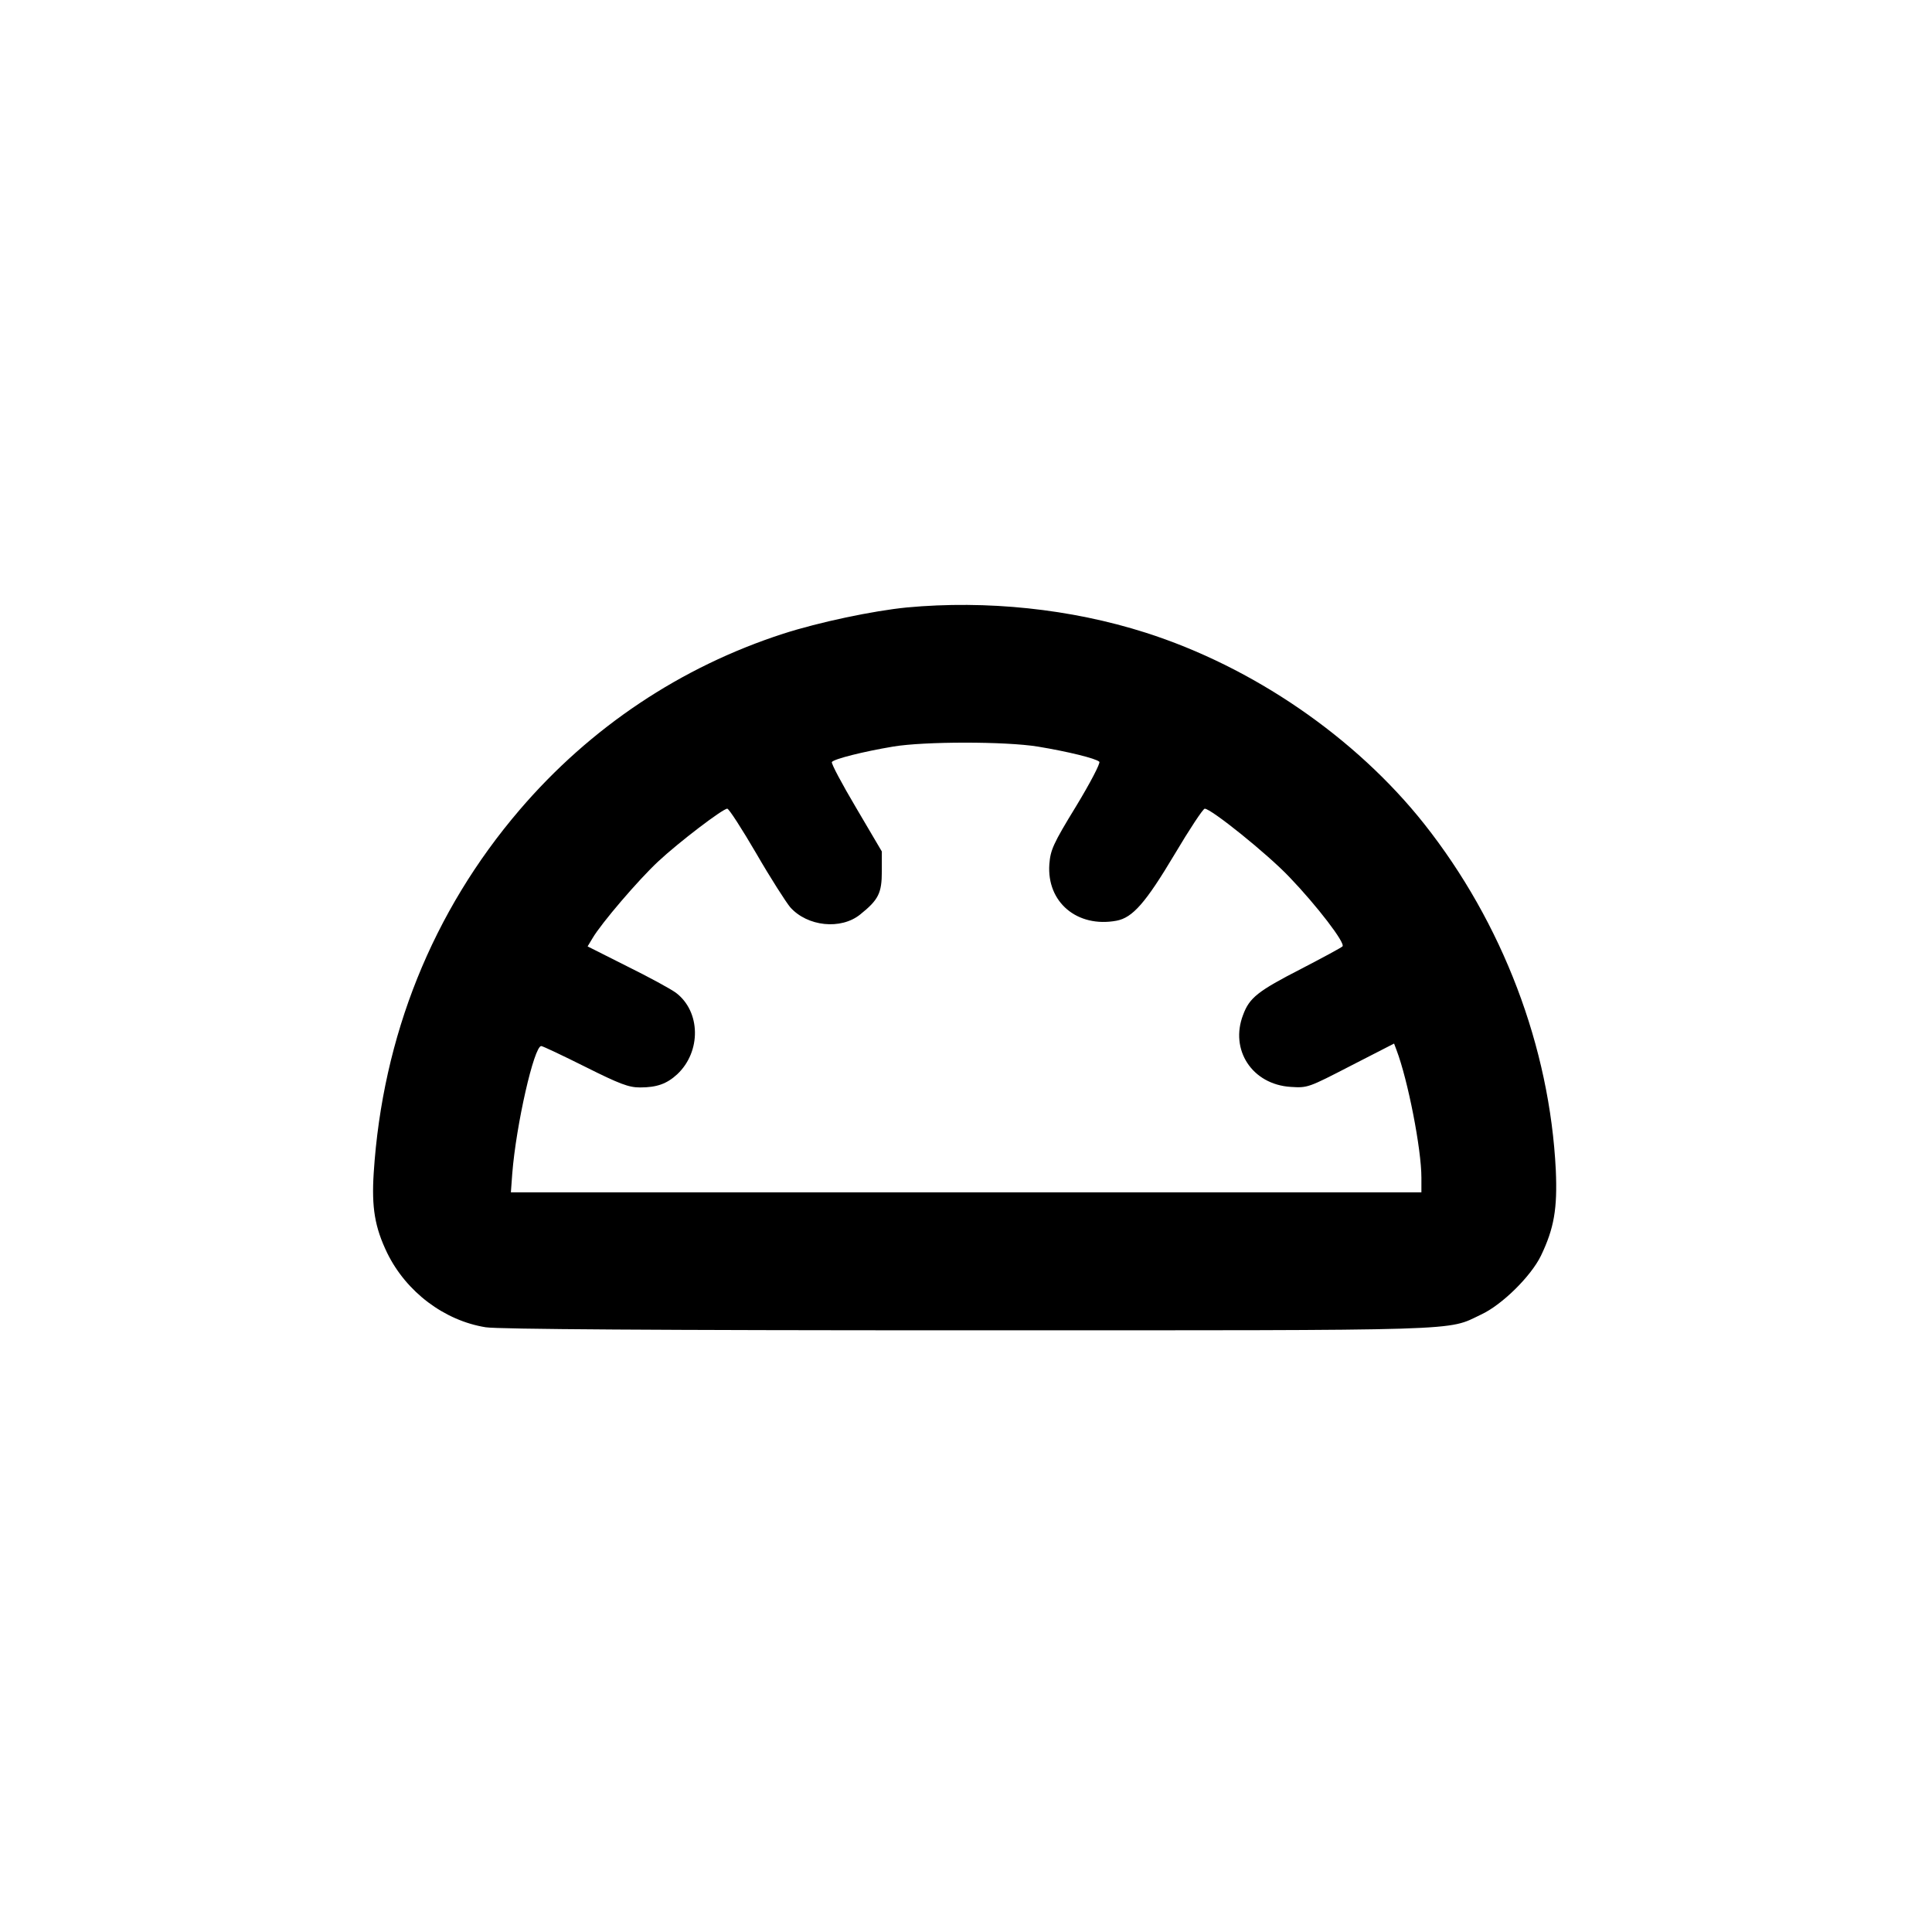 <?xml version="1.0" standalone="no"?>
<!DOCTYPE svg PUBLIC "-//W3C//DTD SVG 20010904//EN"
 "http://www.w3.org/TR/2001/REC-SVG-20010904/DTD/svg10.dtd">
<svg version="1.0" xmlns="http://www.w3.org/2000/svg"
 width="700pt" height="700pt" viewBox="0 0 700 700"
 preserveAspectRatio="xMidYMid meet">
<g transform="translate(0,700) scale(0.1,-0.1)"
fill="#000000" stroke="none">
<path d="M3285 4799 c-121 -12 -317 -53 -447 -95 -371 -120 -699 -339 -955
-638 -316 -369 -497 -820 -529 -1316 -8 -125 4 -197 49 -290 69 -141 207 -245
357 -269 44 -7 620 -11 1745 -11 1830 0 1735 -3 1861 57 76 35 181 139 217
213 48 100 60 171 54 310 -22 447 -193 896 -477 1255 -249 314 -621 569 -1010
693 -270 86 -575 118 -865 91z m475 -504 c109 -18 211 -43 223 -55 5 -4 -33
-77 -84 -161 -84 -137 -93 -159 -97 -210 -10 -138 101 -231 243 -205 59 11
106 65 211 241 54 91 103 165 109 165 23 0 226 -163 306 -247 100 -104 205
-241 193 -252 -5 -5 -72 -41 -149 -81 -158 -81 -188 -105 -211 -167 -49 -127
33 -252 172 -261 62 -4 64 -3 219 77 l156 80 9 -24 c41 -108 90 -358 90 -462
l0 -53 -1650 0 -1649 0 5 68 c14 177 79 462 105 462 5 0 77 -34 159 -75 126
-63 158 -75 199 -75 61 0 97 13 135 48 87 82 85 227 -5 295 -19 14 -98 57
-177 96 l-143 72 18 30 c31 53 166 211 238 278 75 70 234 191 250 191 6 0 53
-73 105 -162 52 -90 108 -177 123 -195 62 -70 184 -83 254 -26 66 53 78 77 78
156 l0 72 -93 158 c-51 86 -91 161 -88 166 7 11 114 38 222 56 113 19 407 19
524 0z"/>
</g>
</svg>
